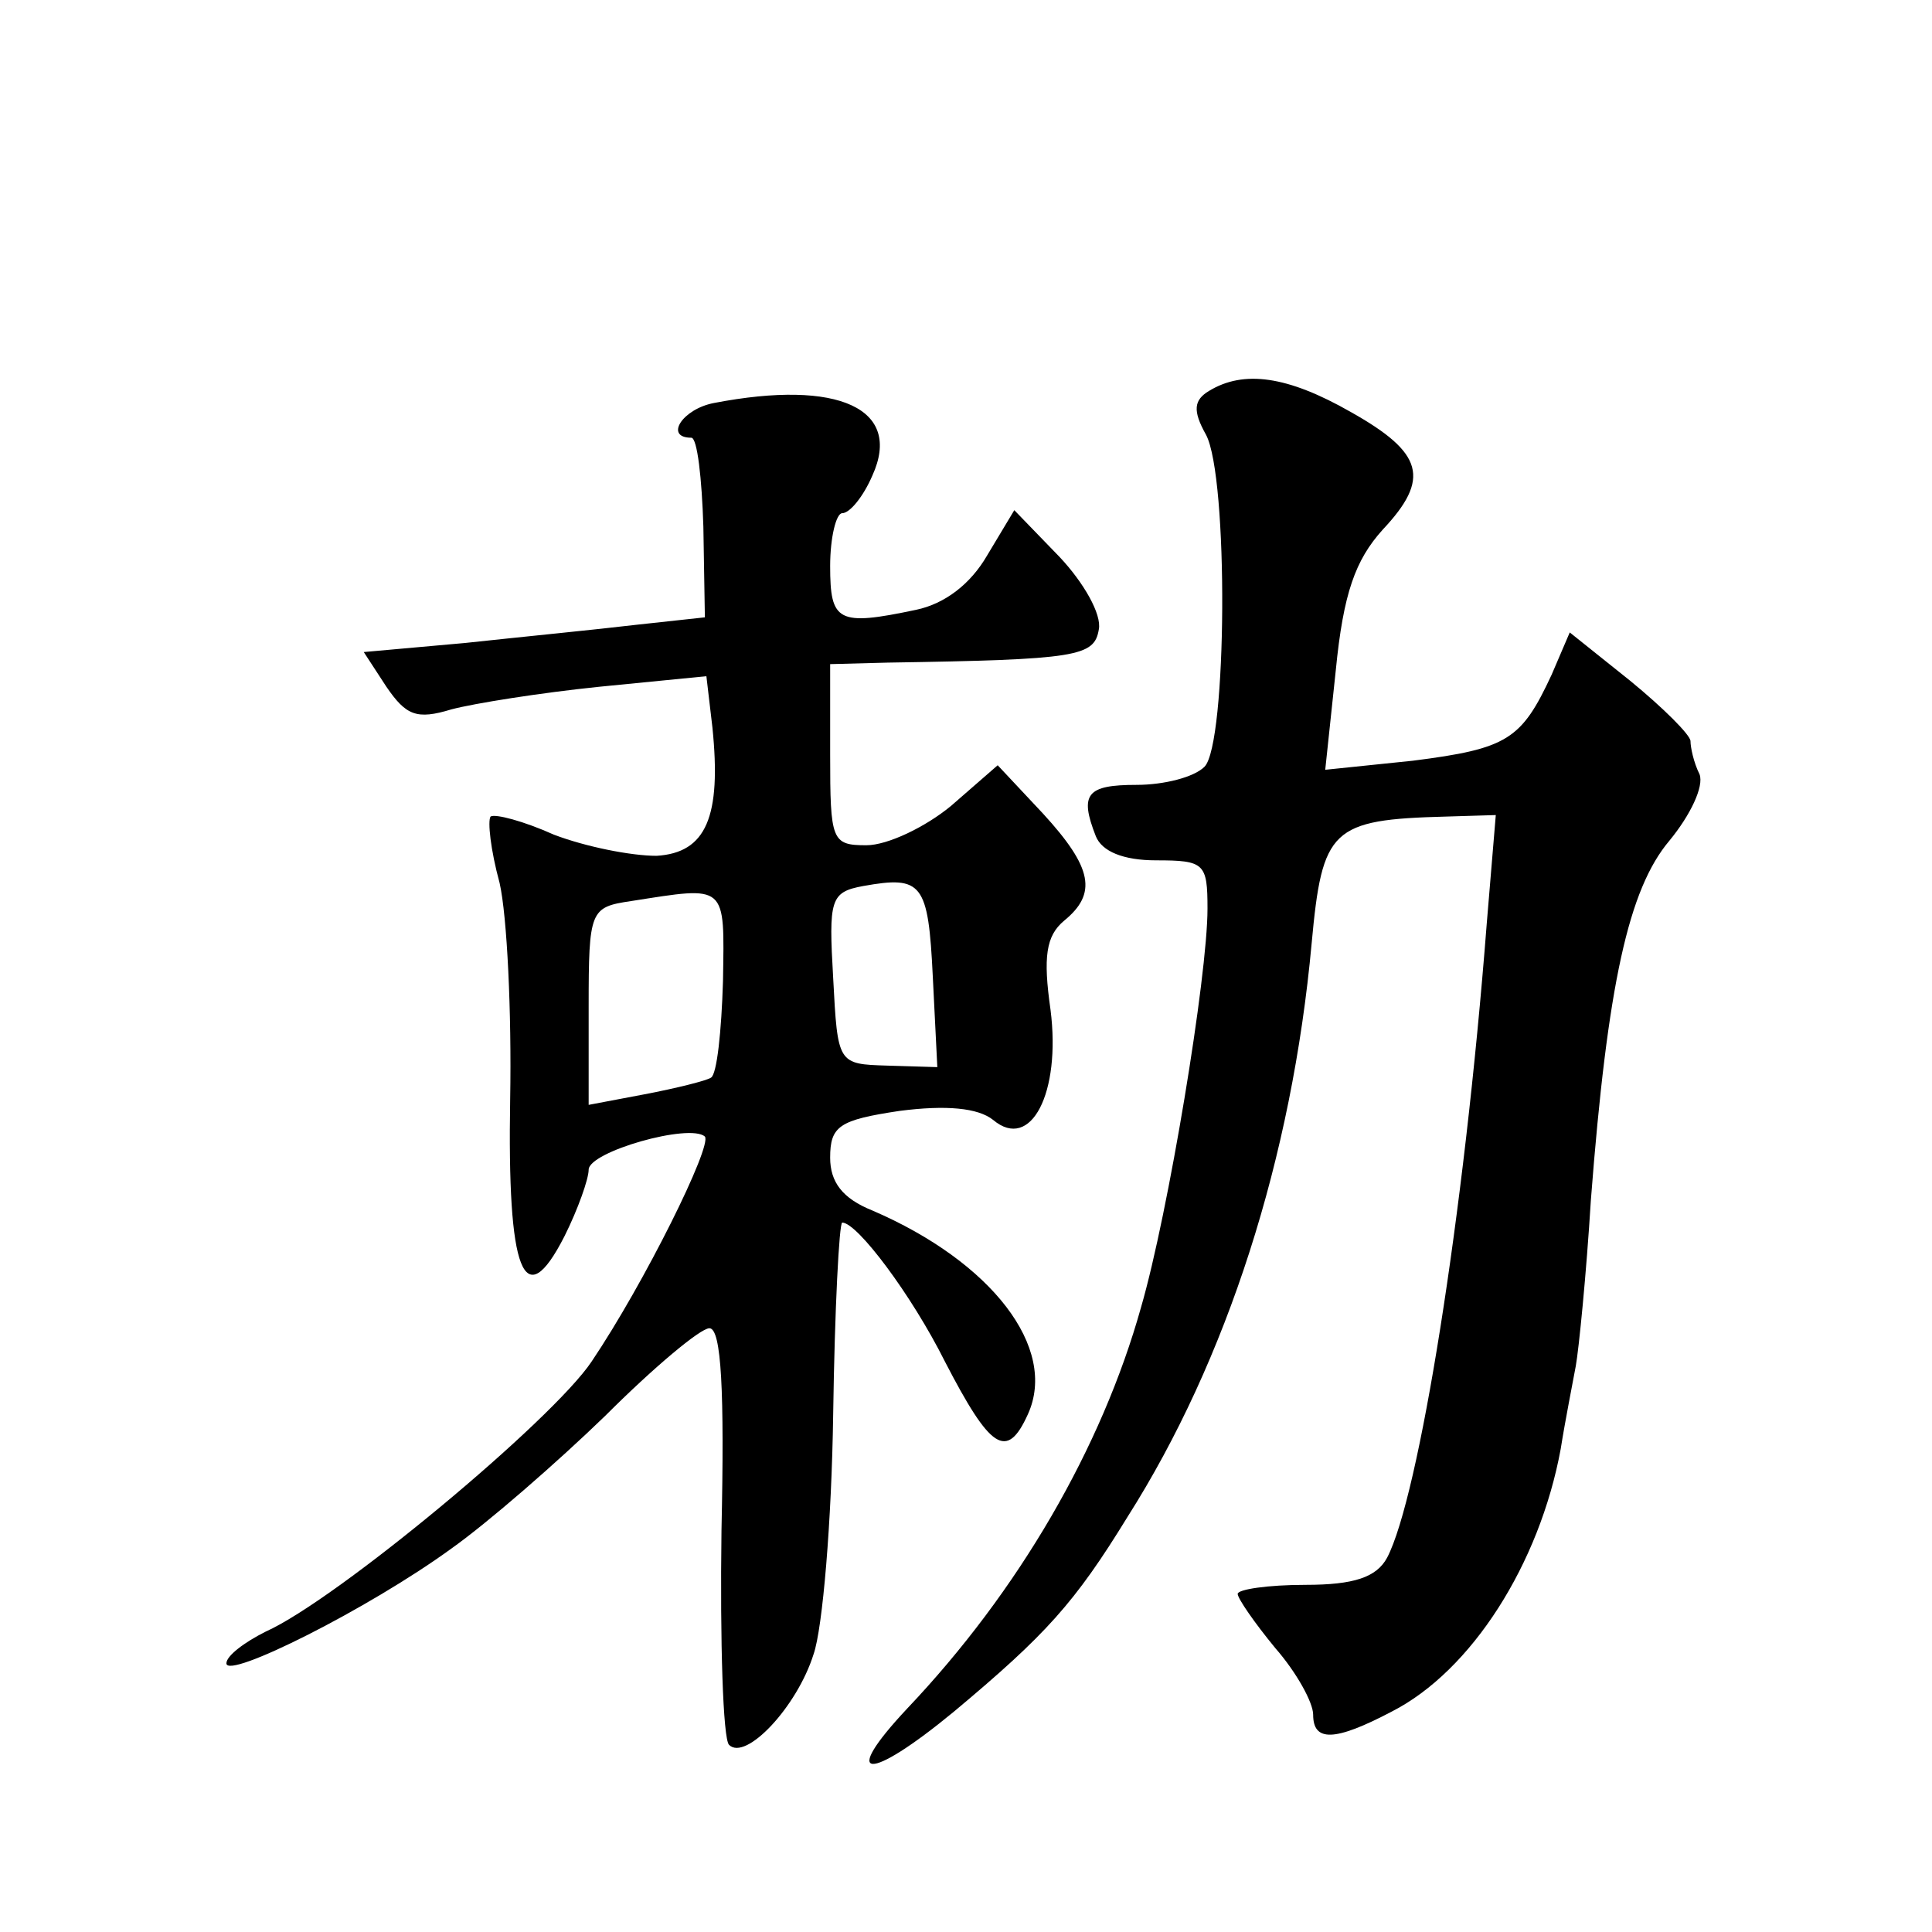 <?xml version="1.0" standalone="no"?>
<!DOCTYPE svg PUBLIC "-//W3C//DTD SVG 20010904//EN"
 "http://www.w3.org/TR/2001/REC-SVG-20010904/DTD/svg10.dtd">
<svg version="1.0" xmlns="http://www.w3.org/2000/svg"
 width="128pt" height="128pt" viewBox="0 0 128 128"
 preserveAspectRatio="xMidYMid meet">
<g transform="translate(0,128) scale(0.1,-0.1)"
fill="#0" stroke="none">
<path d="M801 1021 c-10 -6 -11 -13 -2 -29 15 -28 14 -205 -1 -220 -7 -7 -27 -12
-45 -12 -33 0 -38 -6 -27 -34 4 -10 18 -16 40 -16 32 0 34 -2 34 -32 0 -45 -26
-202 -44 -264 -26 -93 -81 -188 -155 -266 -45 -48 -26 -49 31 -2 61 51 80 72 115
129 66 104 109 238 122 380 7 76 13 82 89 84 l33 1 -6 -72 c-15 -194 -45 -380 -66
-420 -7 -13 -22 -18 -54 -18 -25 0 -45 -3 -45 -6 0 -3 11 -19 25 -36 14 -16 25
-36 25 -44 0 -18 14 -18 52 2 53 27 98 98 112 174 3 19 8 44 10 55 2 11 7 61 10
110 11 143 25 206 52 238 14 17 23 36 20 44 -4 8 -6 18 -6 22 0 4 -18 22 -40 40
l-40 32 -12 -28 c-20 -43 -29 -49 -92 -57 l-58 -6 7 66 c5 51 13 73 31 93 32 34
27 51 -21 78 -42 24 -71 28 -94 14z M473 1013 c-21 -4 -33 -23 -15 -23 4 0 7 -27
8 -59 l1 -60 -46 -5 c-25 -3 -76 -8 -113 -12 l-67 -6 15 -23 c13 -19 20 -22 43
-15 15 4 59 11 98 15 l71 7 4 -34 c6 -59 -4 -83 -37 -85 -17 0 -47 6 -68 14 -20
9 -39 14 -42 12 -2 -3 0 -22 6 -44 5 -22 8 -86 7 -143 -2 -115 9 -144 36 -91 9
18 16 38 16 44 0 12 67 31 77 22 5 -6 -40 -97 -75 -149 -26 -39 -169 -158 -216
-179 -14 -7 -26 -16 -26 -21 0 -11 94 36 149 76 24 17 70 57 102 88 32 32 63 58
69 58 8 0 10 -42 8 -134 -1 -74 1 -138 5 -142 11 -11 45 25 56 60 6 17 12 88 13
159 1 70 4 127 6 127 10 0 46 -48 68 -92 30 -58 41 -66 55 -35 20 44 -24 101 -103
135 -20 8 -28 19 -28 35 0 21 6 25 46 31 31 4 52 2 62 -6 25 -21 45 18 38 73 -5
35 -3 49 9 59 22 18 19 35 -14 71 l-30 32 -31 -27 c-17 -14 -42 -26 -56 -26 -23
0 -24 3 -24 60 l0 60 38 1 c126 2 137 4 140 22 2 10 -10 31 -26 48 l-30 31 -18
-30 c-11 -19 -28 -32 -47 -36 -52 -11 -57 -8 -57 29 0 19 4 35 8 35 5 0 14 11 20
25 20 44 -22 64 -105 48z m145 -380 l3 -60 -33 1 c-33 1 -33 1 -36 58 -3 52 -2
57 20 61 39 7 43 2 46 -60z m-139 -3 c-1 -33 -4 -62 -8 -64 -3 -2 -23 -7 -44 -11
l-37 -7 0 65 c0 64 1 66 28 70 64 10 62 12 61 -53z"/>
</g>
</svg>
